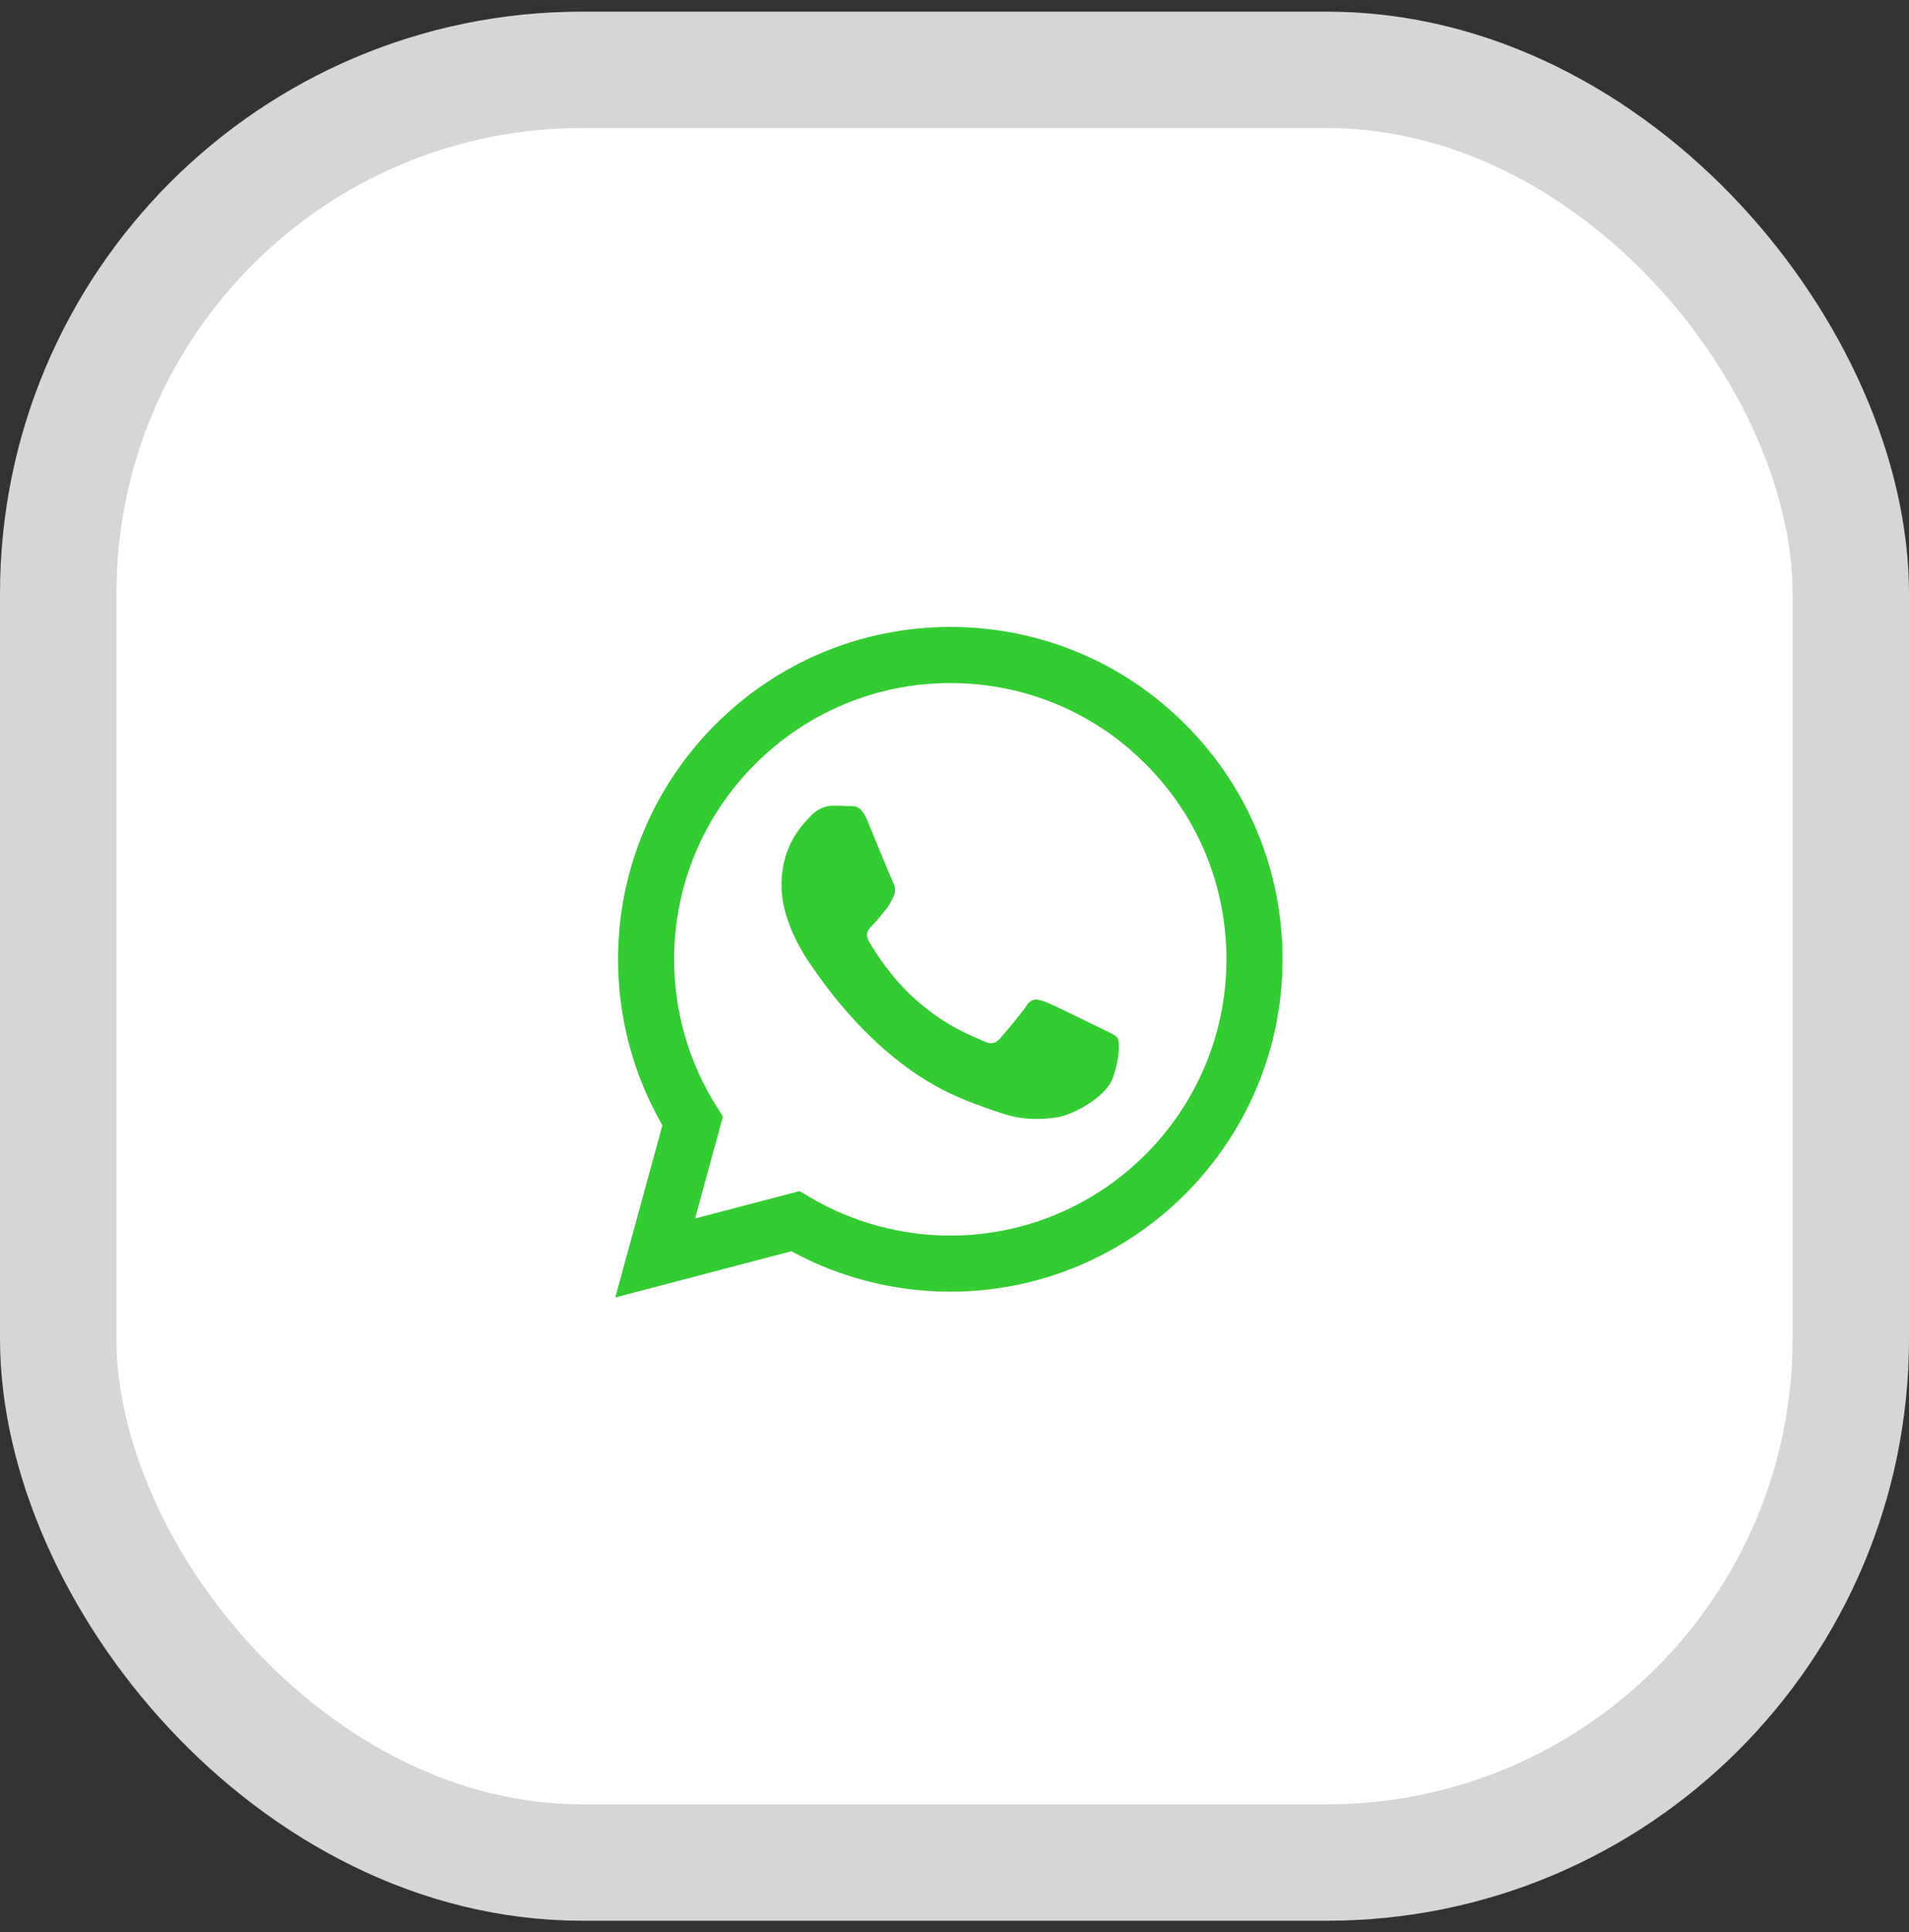 <?xml version="1.0" encoding="UTF-8"?> <svg xmlns="http://www.w3.org/2000/svg" width="82" height="83" viewBox="0 0 82 83" fill="none"><rect x="0" y="0" width="82" height="83" fill="#333333" stroke="none"/><rect x="2.5" y="3" width="77" height="77" rx="22.5" fill="white" stroke="#D6D6D6" stroke-width="5"></rect><path d="M40.82 55.481C48.688 55.478 55.088 49.077 55.091 41.21C55.092 37.397 53.609 33.811 50.915 31.114C48.22 28.416 44.637 26.93 40.819 26.929C32.953 26.929 26.551 33.33 26.548 41.199C26.547 43.714 27.204 46.169 28.453 48.333L26.429 55.729L33.994 53.744C36.078 54.881 38.425 55.48 40.814 55.481H40.82Z" fill="#34CC33"></path><path d="M34.344 51.16L29.855 52.338L31.053 47.961L30.771 47.512C29.584 45.624 28.957 43.441 28.958 41.2C28.96 34.66 34.282 29.339 40.824 29.339C43.993 29.34 46.971 30.575 49.21 32.818C51.45 35.06 52.682 38.04 52.681 41.209C52.678 47.75 47.357 53.071 40.82 53.071H40.815C38.686 53.07 36.599 52.498 34.778 51.417L34.344 51.16Z" fill="white"></path><path d="M48.009 44.604C47.92 44.455 47.683 44.366 47.326 44.187C46.969 44.009 45.216 43.146 44.889 43.027C44.562 42.908 44.325 42.849 44.087 43.206C43.849 43.563 43.166 44.366 42.958 44.604C42.75 44.842 42.542 44.872 42.185 44.693C41.829 44.515 40.68 44.138 39.318 42.923C38.258 41.978 37.542 40.81 37.334 40.453C37.126 40.096 37.312 39.903 37.49 39.725C37.651 39.566 37.847 39.309 38.025 39.1C38.204 38.892 38.263 38.743 38.382 38.506C38.501 38.268 38.441 38.059 38.352 37.881C38.263 37.703 37.55 35.947 37.253 35.233C36.963 34.538 36.669 34.632 36.45 34.621C36.243 34.611 36.005 34.608 35.767 34.608C35.529 34.608 35.143 34.698 34.816 35.055C34.489 35.412 33.568 36.275 33.568 38.029C33.568 39.785 34.846 41.48 35.024 41.718C35.202 41.956 37.539 45.558 41.116 47.103C41.966 47.47 42.631 47.69 43.148 47.854C44.003 48.125 44.78 48.087 45.395 47.995C46.08 47.893 47.504 47.133 47.801 46.3C48.099 45.467 48.099 44.753 48.009 44.604Z" fill="#34CC33"></path></svg> 